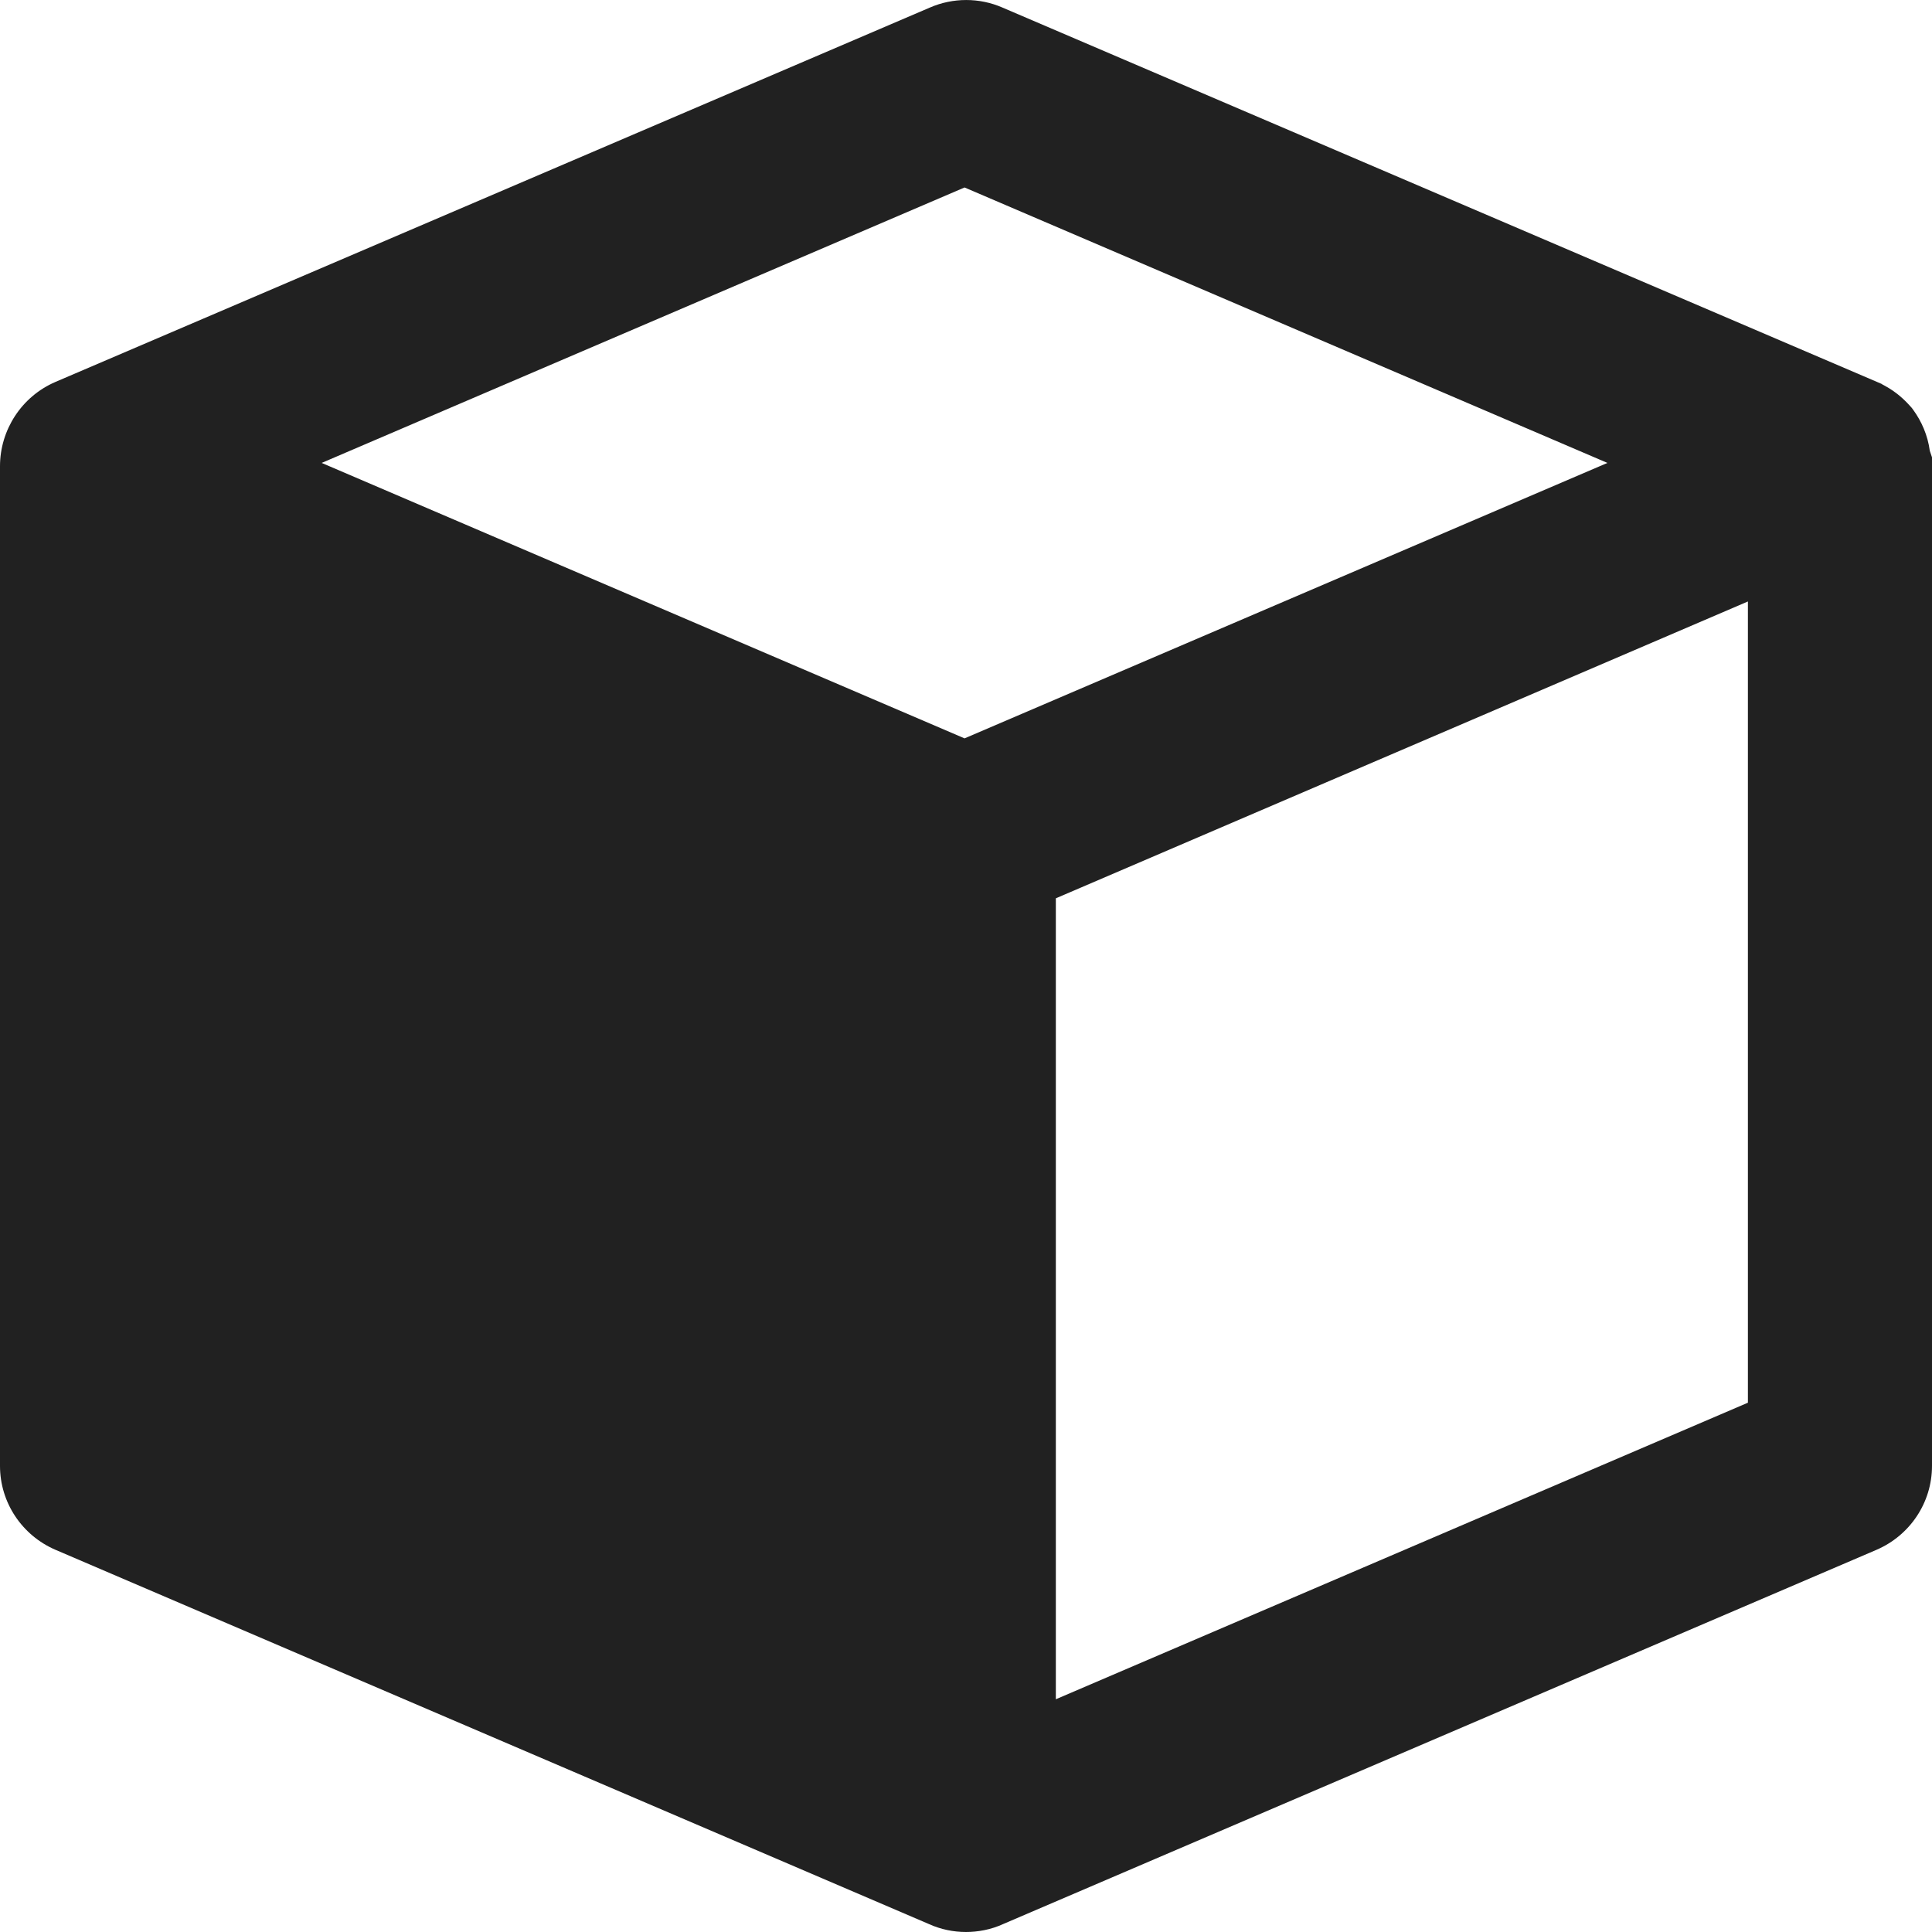 <svg width="28" height="28" viewBox="0 0 28 28" fill="none" xmlns="http://www.w3.org/2000/svg">
<path fill-rule="evenodd" clip-rule="evenodd" d="M14.527 0.109L27.268 5.563L27.284 5.574L27.289 5.576L27.322 5.594C27.483 5.682 27.599 5.791 27.683 5.885L27.708 5.913L27.73 5.943C27.848 6.105 27.938 6.308 27.968 6.533L28 6.628V21.245C28 21.779 27.679 22.252 27.198 22.46L27.196 22.461L14.545 27.882C14.36 27.968 14.166 28 14 28C13.817 28 13.633 27.962 13.463 27.885L0.802 22.46C0.321 22.252 0 21.779 0 21.245V6.757C0 6.231 0.313 5.747 0.802 5.536L0.804 5.535L13.478 0.109C13.812 -0.036 14.194 -0.036 14.527 0.109ZM4.662 6.709L13.979 10.701L23.296 6.709L13.979 2.717L4.662 6.709ZM25.332 8.717L15.302 13.019V24.627L25.332 20.329V8.717Z" fill="#212121"/>
</svg>
